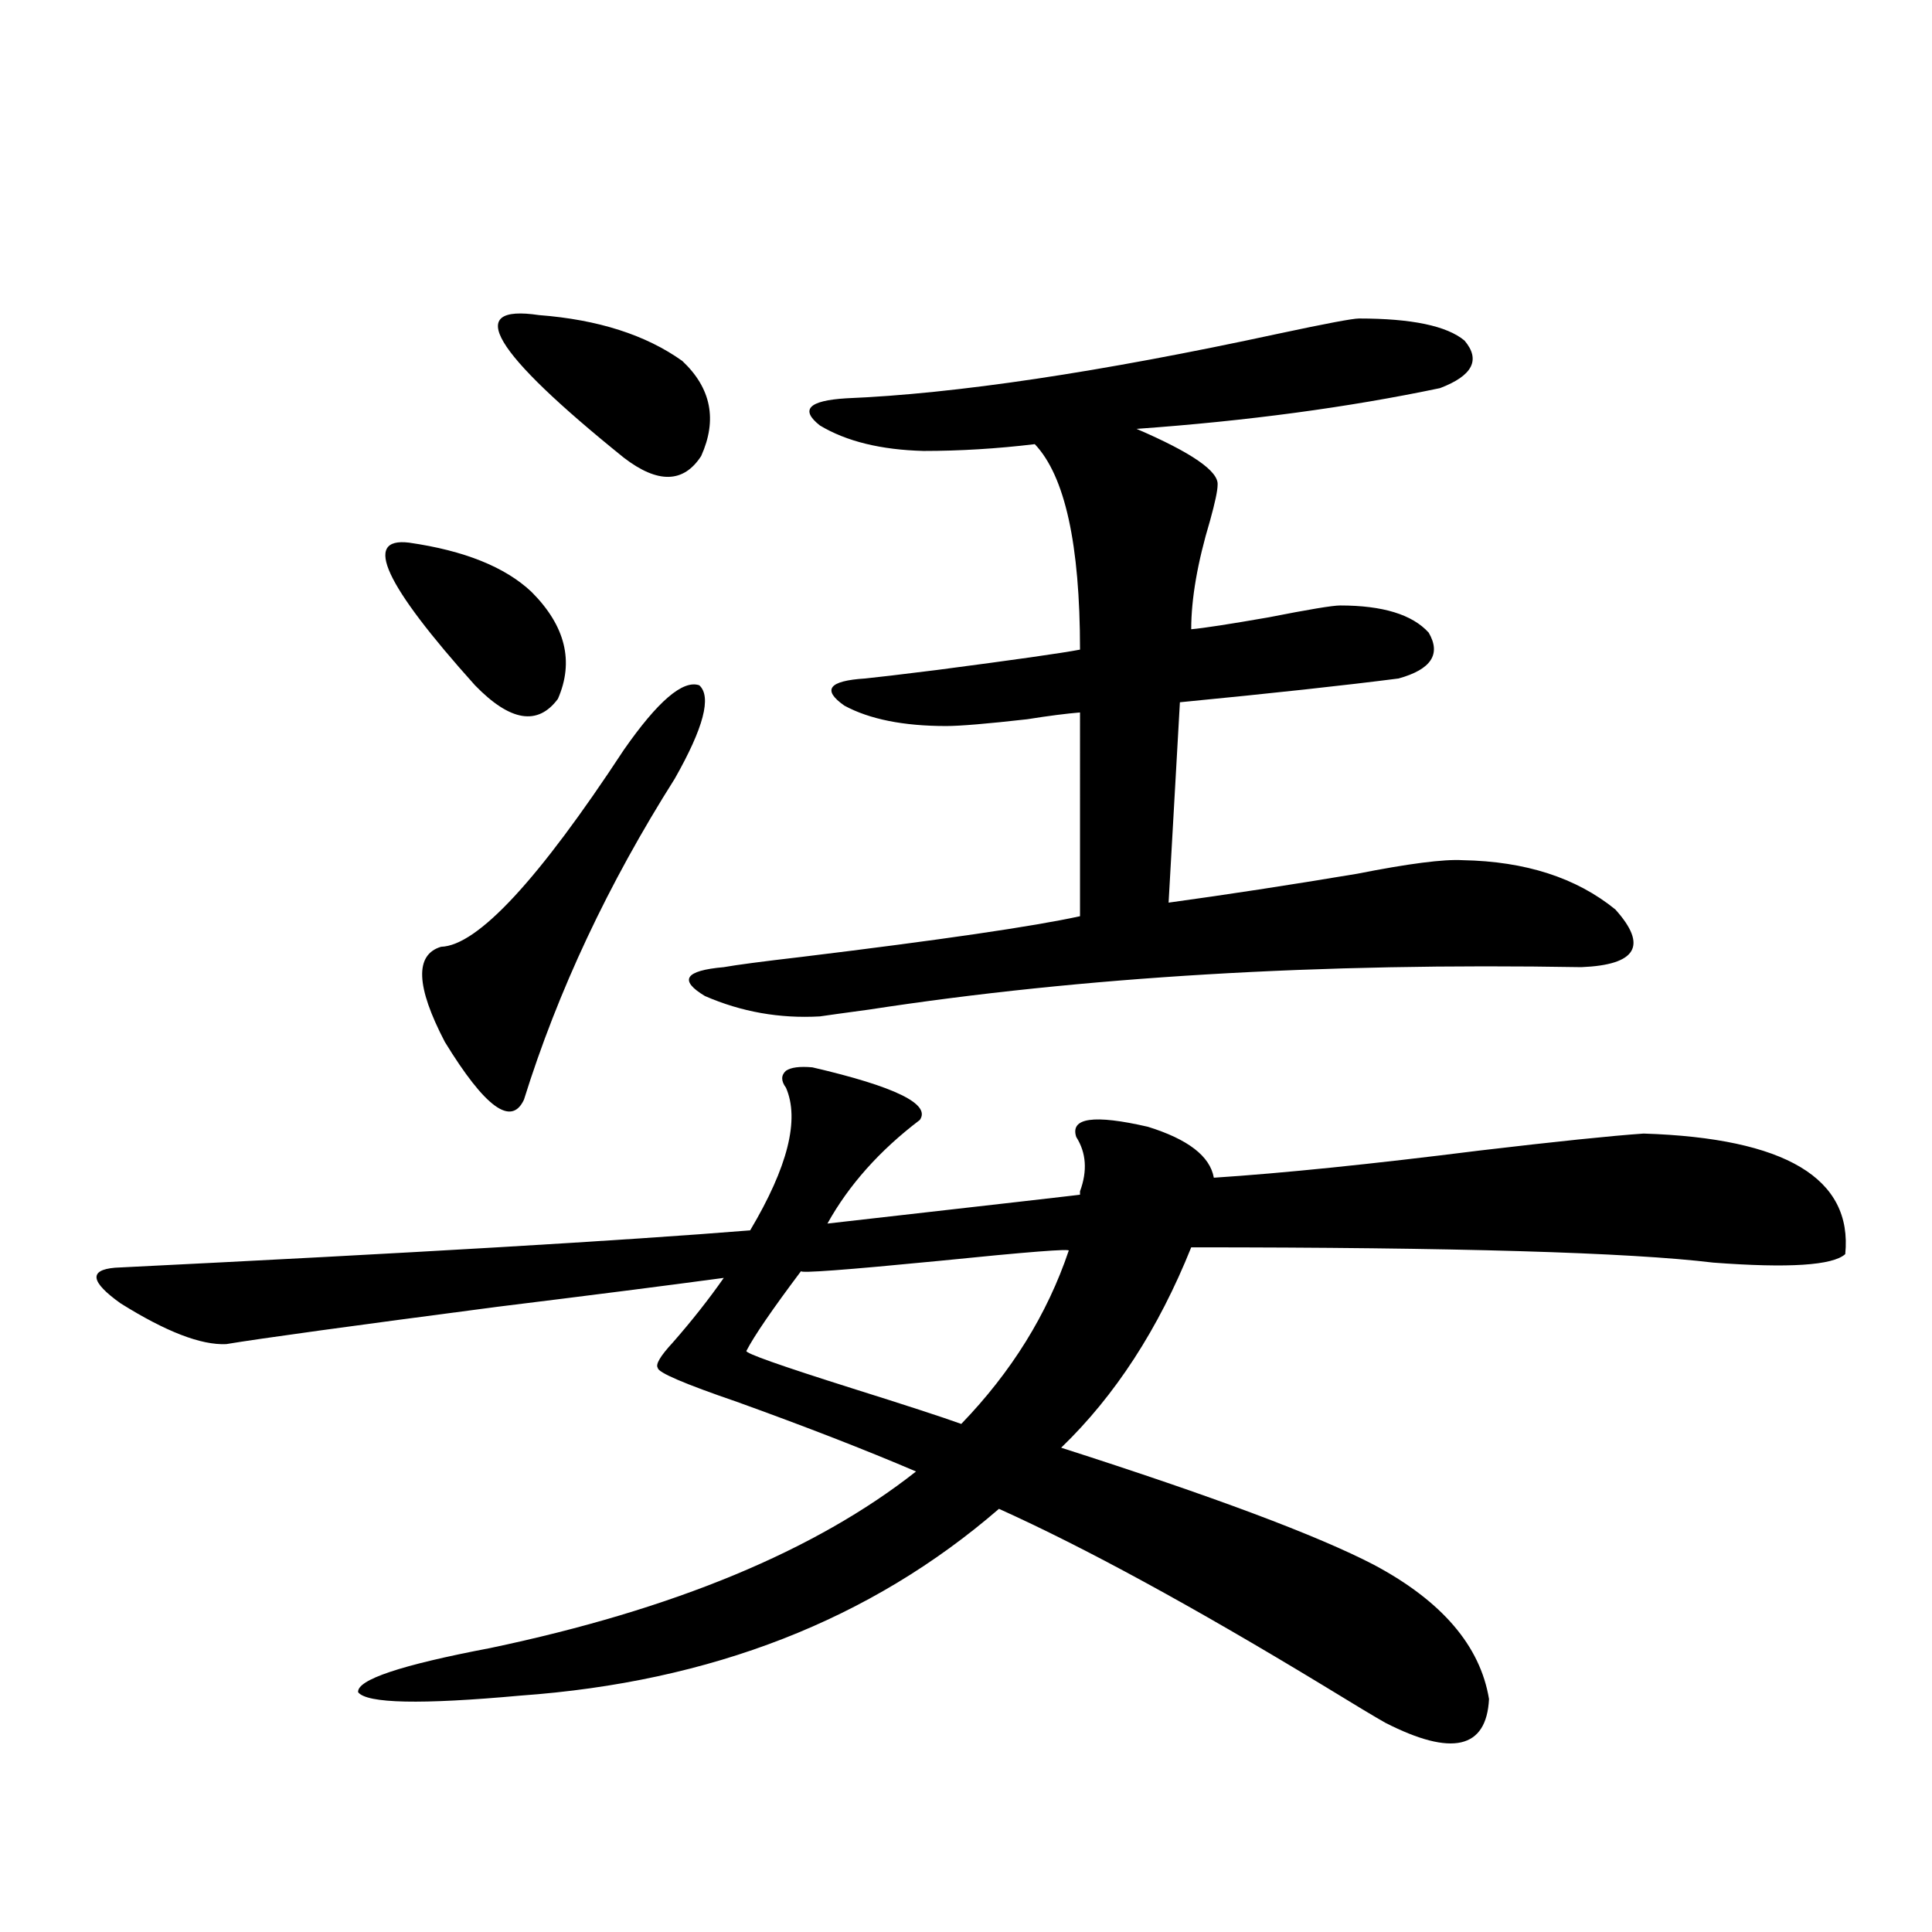 <?xml version="1.0" encoding="utf-8"?>
<!-- Generator: Adobe Illustrator 16.0.0, SVG Export Plug-In . SVG Version: 6.00 Build 0)  -->
<!DOCTYPE svg PUBLIC "-//W3C//DTD SVG 1.1//EN" "http://www.w3.org/Graphics/SVG/1.1/DTD/svg11.dtd">
<svg version="1.1" id="图层_1" xmlns="http://www.w3.org/2000/svg" xmlns:xlink="http://www.w3.org/1999/xlink" x="0px" y="0px"
	 width="1000px" height="1000px" viewBox="0 0 1000 1000" enable-background="new 0 0 1000 1000" xml:space="preserve">
<path d="M420.478,552.453c42.926,9.97,61.462,19.048,55.608,27.246c-20.823,15.82-36.752,33.7-47.804,53.613
	c87.803-9.956,131.369-14.941,130.729-14.941c0-0.577,0-1.167,0-1.758c3.902-10.547,3.247-19.913-1.951-28.125
	c-3.262-9.956,9.1-11.714,37.072-5.273c20.807,6.454,32.194,15.243,34.146,26.367c35.761-2.335,81.614-7.031,137.558-14.063
	c39.664-4.683,67.956-7.608,84.876-8.789c73.489,2.349,108.29,23.153,104.388,62.402c-6.509,5.864-29.268,7.333-68.291,4.395
	c-43.581-5.273-133.655-7.91-270.237-7.91c-16.92,42.188-39.359,76.767-67.315,103.711c78.687,25.2,132.68,45.415,161.947,60.645
	c35.121,18.745,54.953,41.886,59.511,69.434c-1.311,25.776-19.192,29.883-53.657,12.305c-5.213-2.938-15.945-9.38-32.194-19.336
	c-67.651-41.021-123.579-71.479-167.801-91.406c-66.34,57.417-148.945,89.648-247.799,96.68c-51.386,4.683-79.358,4.093-83.9-1.758
	c-0.656-6.454,22.103-14.063,68.291-22.852c94.952-19.927,168.441-50.386,220.482-91.406c-26.021-11.124-56.919-23.14-92.681-36.035
	c-27.316-9.366-40.975-15.229-40.975-17.578c-1.311-1.758,1.296-6.152,7.805-13.184c9.756-11.124,18.536-22.261,26.341-33.398
	c-30.579,4.106-69.602,9.091-117.07,14.941c-76.096,9.97-122.924,16.411-140.484,19.336c-13.018,0.591-31.219-6.44-54.633-21.094
	c-15.609-11.124-16.585-17.276-2.927-18.457c154.143-7.608,263.728-14.063,328.772-19.336
	c19.512-32.808,25.685-57.417,18.536-73.828c-2.607-3.516-2.607-6.44,0-8.789C409.411,552.453,413.969,551.876,420.478,552.453z
	 M211.703,280.871c28.612,4.106,49.755,12.606,63.413,25.488c17.561,17.578,22.103,36.035,13.658,55.371
	c-10.411,14.063-24.725,11.728-42.926-7.031C199.02,302.556,187.633,277.946,211.703,280.871z M322.919,388.098
	c17.561-25.187,30.563-36.323,39.023-33.398c6.494,5.864,2.271,21.973-12.683,48.34c-34.481,54.492-60.486,109.863-78.047,166.113
	c-6.509,14.063-20.167,4.106-40.975-29.883c-14.969-28.702-15.609-45.112-1.951-49.219
	C247.144,489.474,278.683,455.485,322.919,388.098z M279.018,163.098c30.563,2.349,55.273,10.259,74.145,23.73
	c14.954,14.063,18.201,30.474,9.756,49.219c-9.116,14.063-22.438,14.364-39.999,0.879
	C254.628,181.856,239.995,157.247,279.018,163.098z M703.398,164.855c27.316,0,45.517,3.817,54.633,11.426
	c8.445,9.97,4.222,18.169-12.683,24.609c-47.484,9.97-99.845,17.001-157.069,21.094c28.612,12.305,42.591,21.973,41.95,29.004
	c0,2.938-1.311,9.091-3.902,18.457c-6.509,21.685-9.756,40.43-9.756,56.25c6.494-0.577,19.832-2.637,39.999-6.152
	c20.807-4.093,33.17-6.152,37.072-6.152c22.103,0,37.392,4.696,45.853,14.063c6.494,11.138,1.296,19.048-15.609,23.73
	c-27.316,3.516-65.044,7.622-113.168,12.305l-5.854,103.711c29.908-4.093,62.438-9.077,97.559-14.941
	c26.661-5.273,44.877-7.608,54.633-7.031c32.514,0.591,58.855,9.091,79.022,25.488c16.905,18.759,11.052,28.716-17.561,29.883
	c-135.286-2.335-258.21,4.985-368.771,21.973c-13.018,1.758-21.463,2.938-25.365,3.516c-20.823,1.181-40.655-2.335-59.511-10.547
	c-13.658-8.198-10.411-13.184,9.756-14.941c6.494-1.167,19.832-2.925,39.999-5.273c72.193-8.789,120.317-15.82,144.387-21.094
	V368.762c-7.164,0.591-16.265,1.758-27.316,3.516c-20.823,2.349-34.801,3.516-41.95,3.516c-22.118,0-39.679-3.516-52.682-10.547
	c-11.707-8.198-8.14-12.882,10.731-14.063c5.854-0.577,18.201-2.046,37.072-4.395c40.319-5.273,65.029-8.789,74.145-10.547
	c0-54.492-7.805-89.937-23.414-106.348c-19.512,2.349-38.703,3.516-57.56,3.516c-22.118-0.577-39.999-4.972-53.657-13.184
	c-10.411-8.198-5.854-12.882,13.658-14.063c56.584-2.335,131.049-13.472,223.409-33.398
	C686.157,167.492,700.136,164.855,703.398,164.855z M553.158,647.375c1.296-1.167-21.143,0.591-67.315,5.273
	c-48.139,4.696-71.873,6.454-71.218,5.273c-14.969,19.927-24.39,33.7-28.292,41.309c-0.656,1.181,17.561,7.622,54.633,19.336
	c27.957,8.789,46.828,14.941,56.584,18.457C523.555,710.079,542.091,680.196,553.158,647.375z"/>
</svg>
